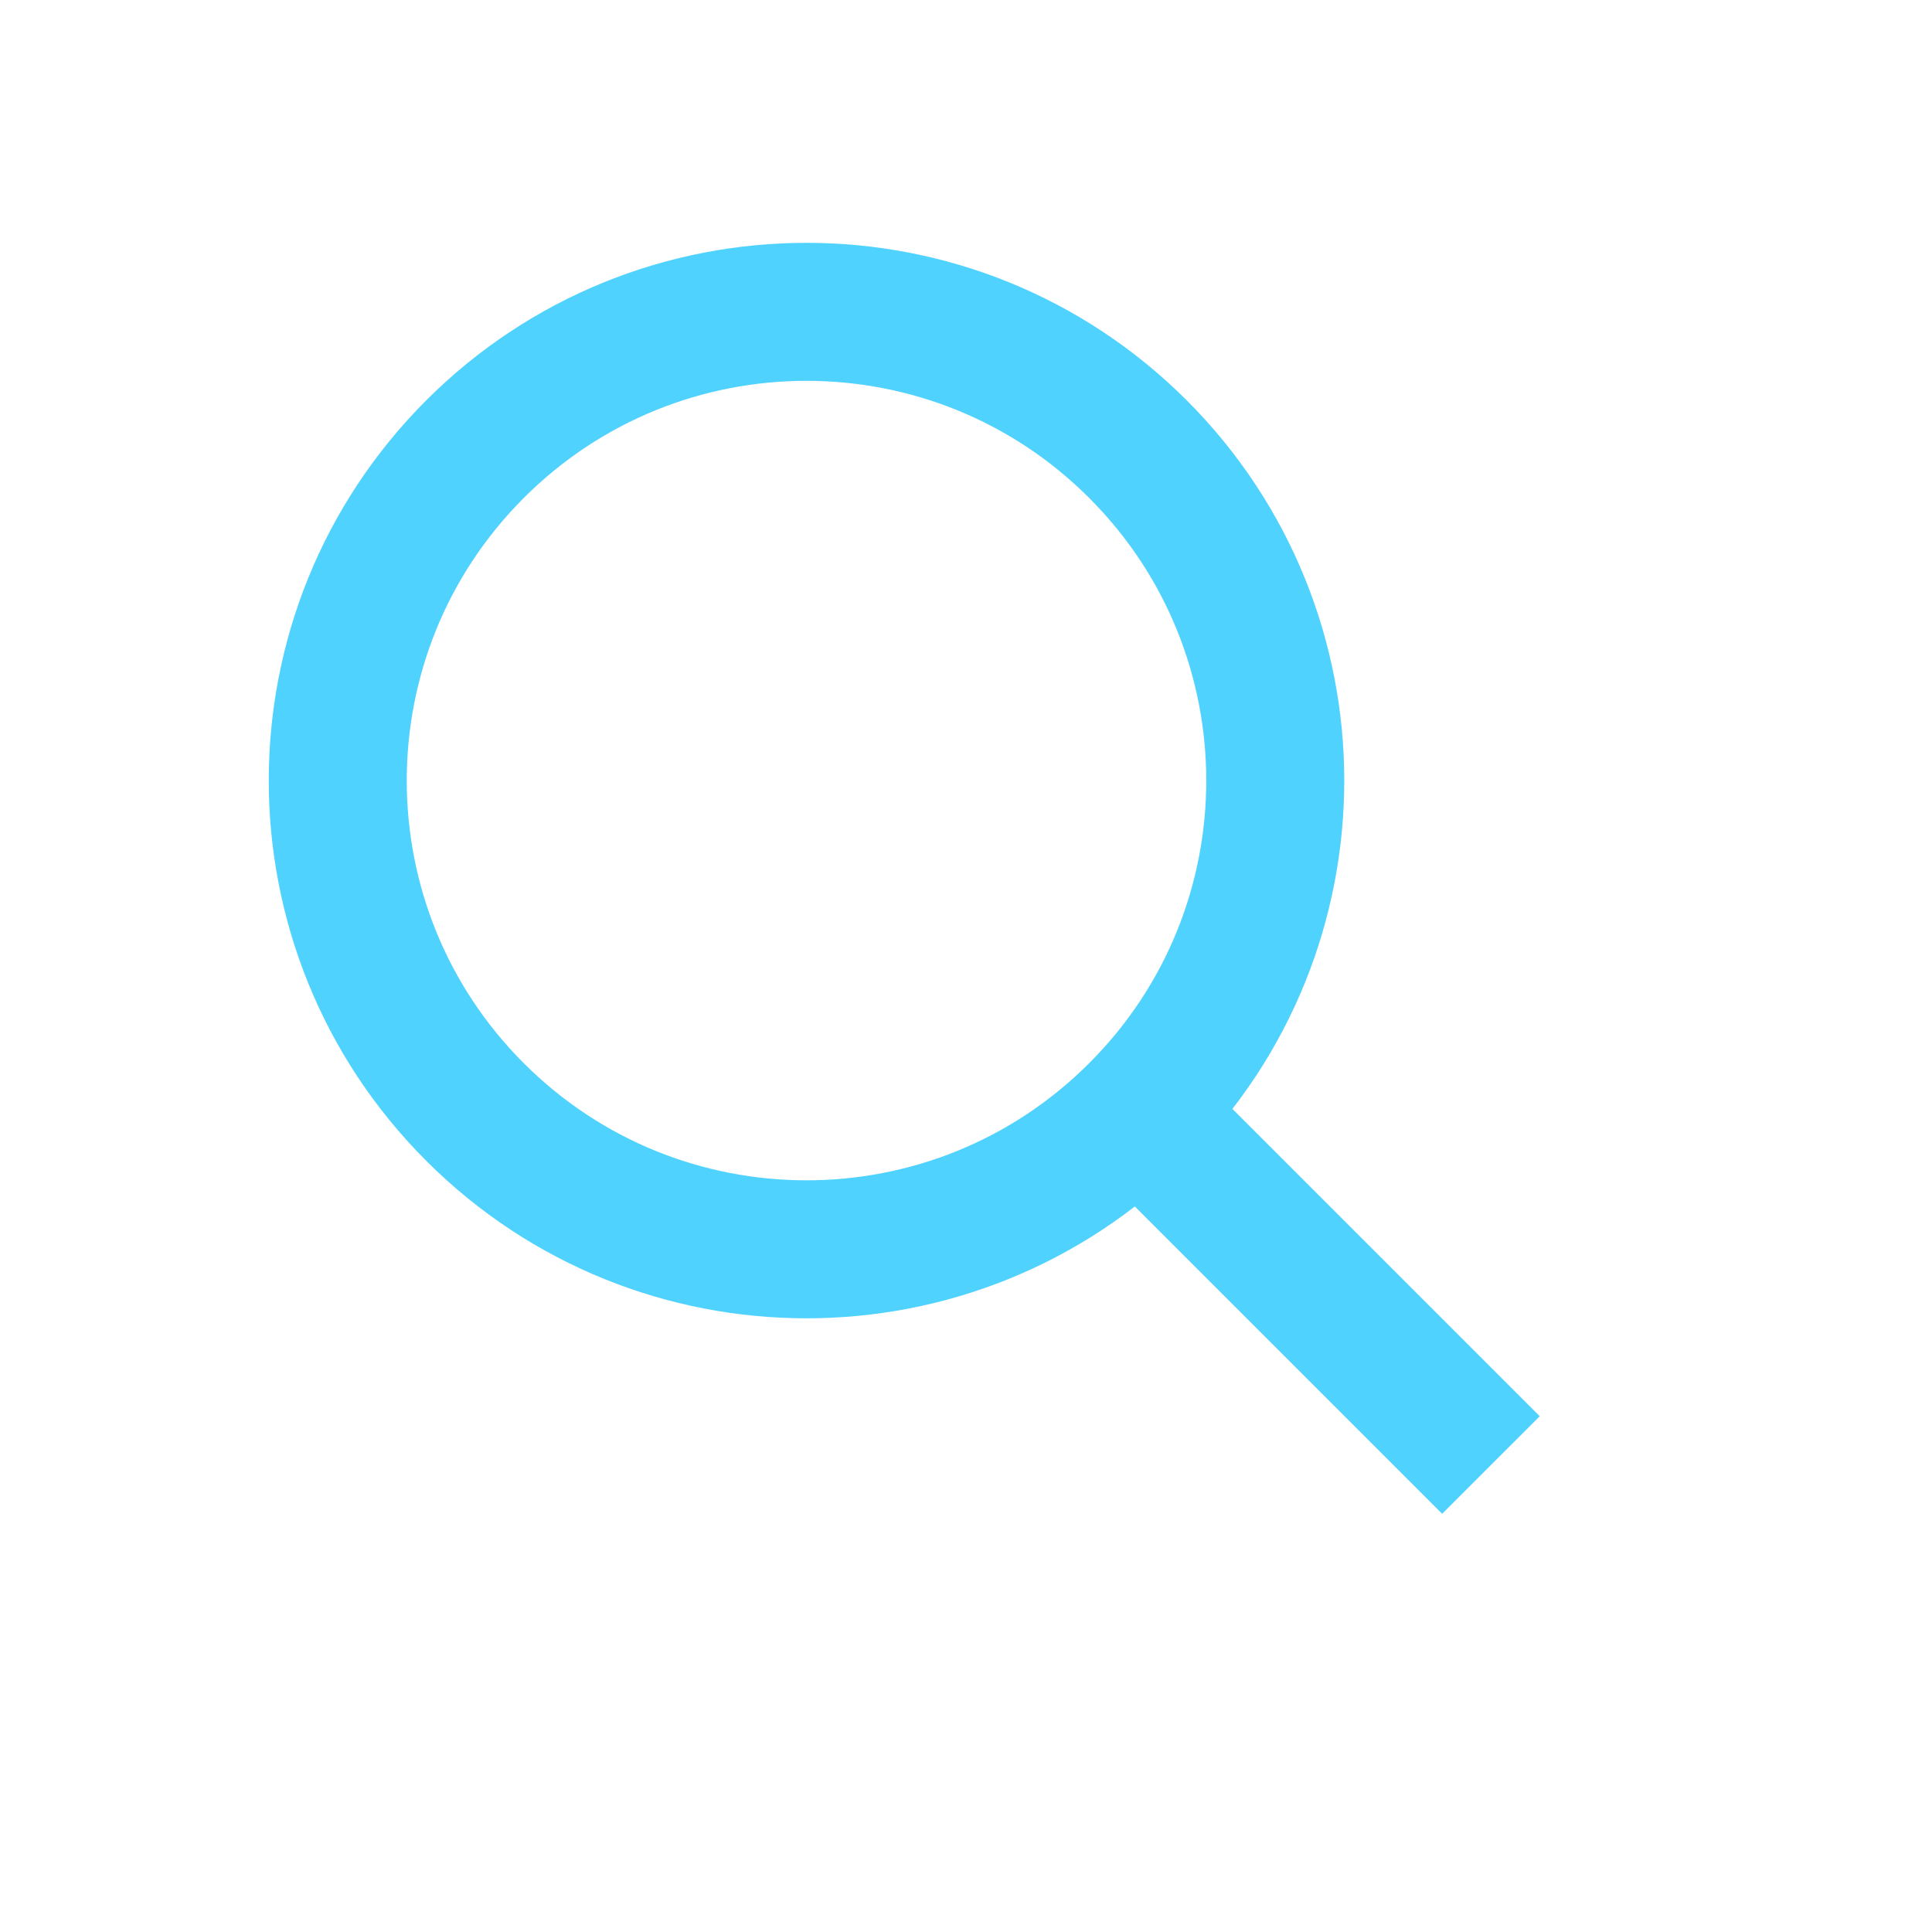 <?xml version="1.0" encoding="UTF-8"?>
<svg xmlns="http://www.w3.org/2000/svg" width="21" height="21" viewBox="0 0 21 21" fill="none">
  <path d="M12.369 4.882C14.359 6.872 14.359 10.098 12.369 12.087C10.379 14.077 7.153 14.077 5.163 12.087C3.174 10.098 3.174 6.872 5.163 4.882C7.153 2.892 10.379 2.892 12.369 4.882Z" stroke="#50D2FF" stroke-width="1.5"></path>
  <path d="M12.486 12.204L16.206 15.924" stroke="#50D2FF" stroke-width="1.5"></path>
</svg>
